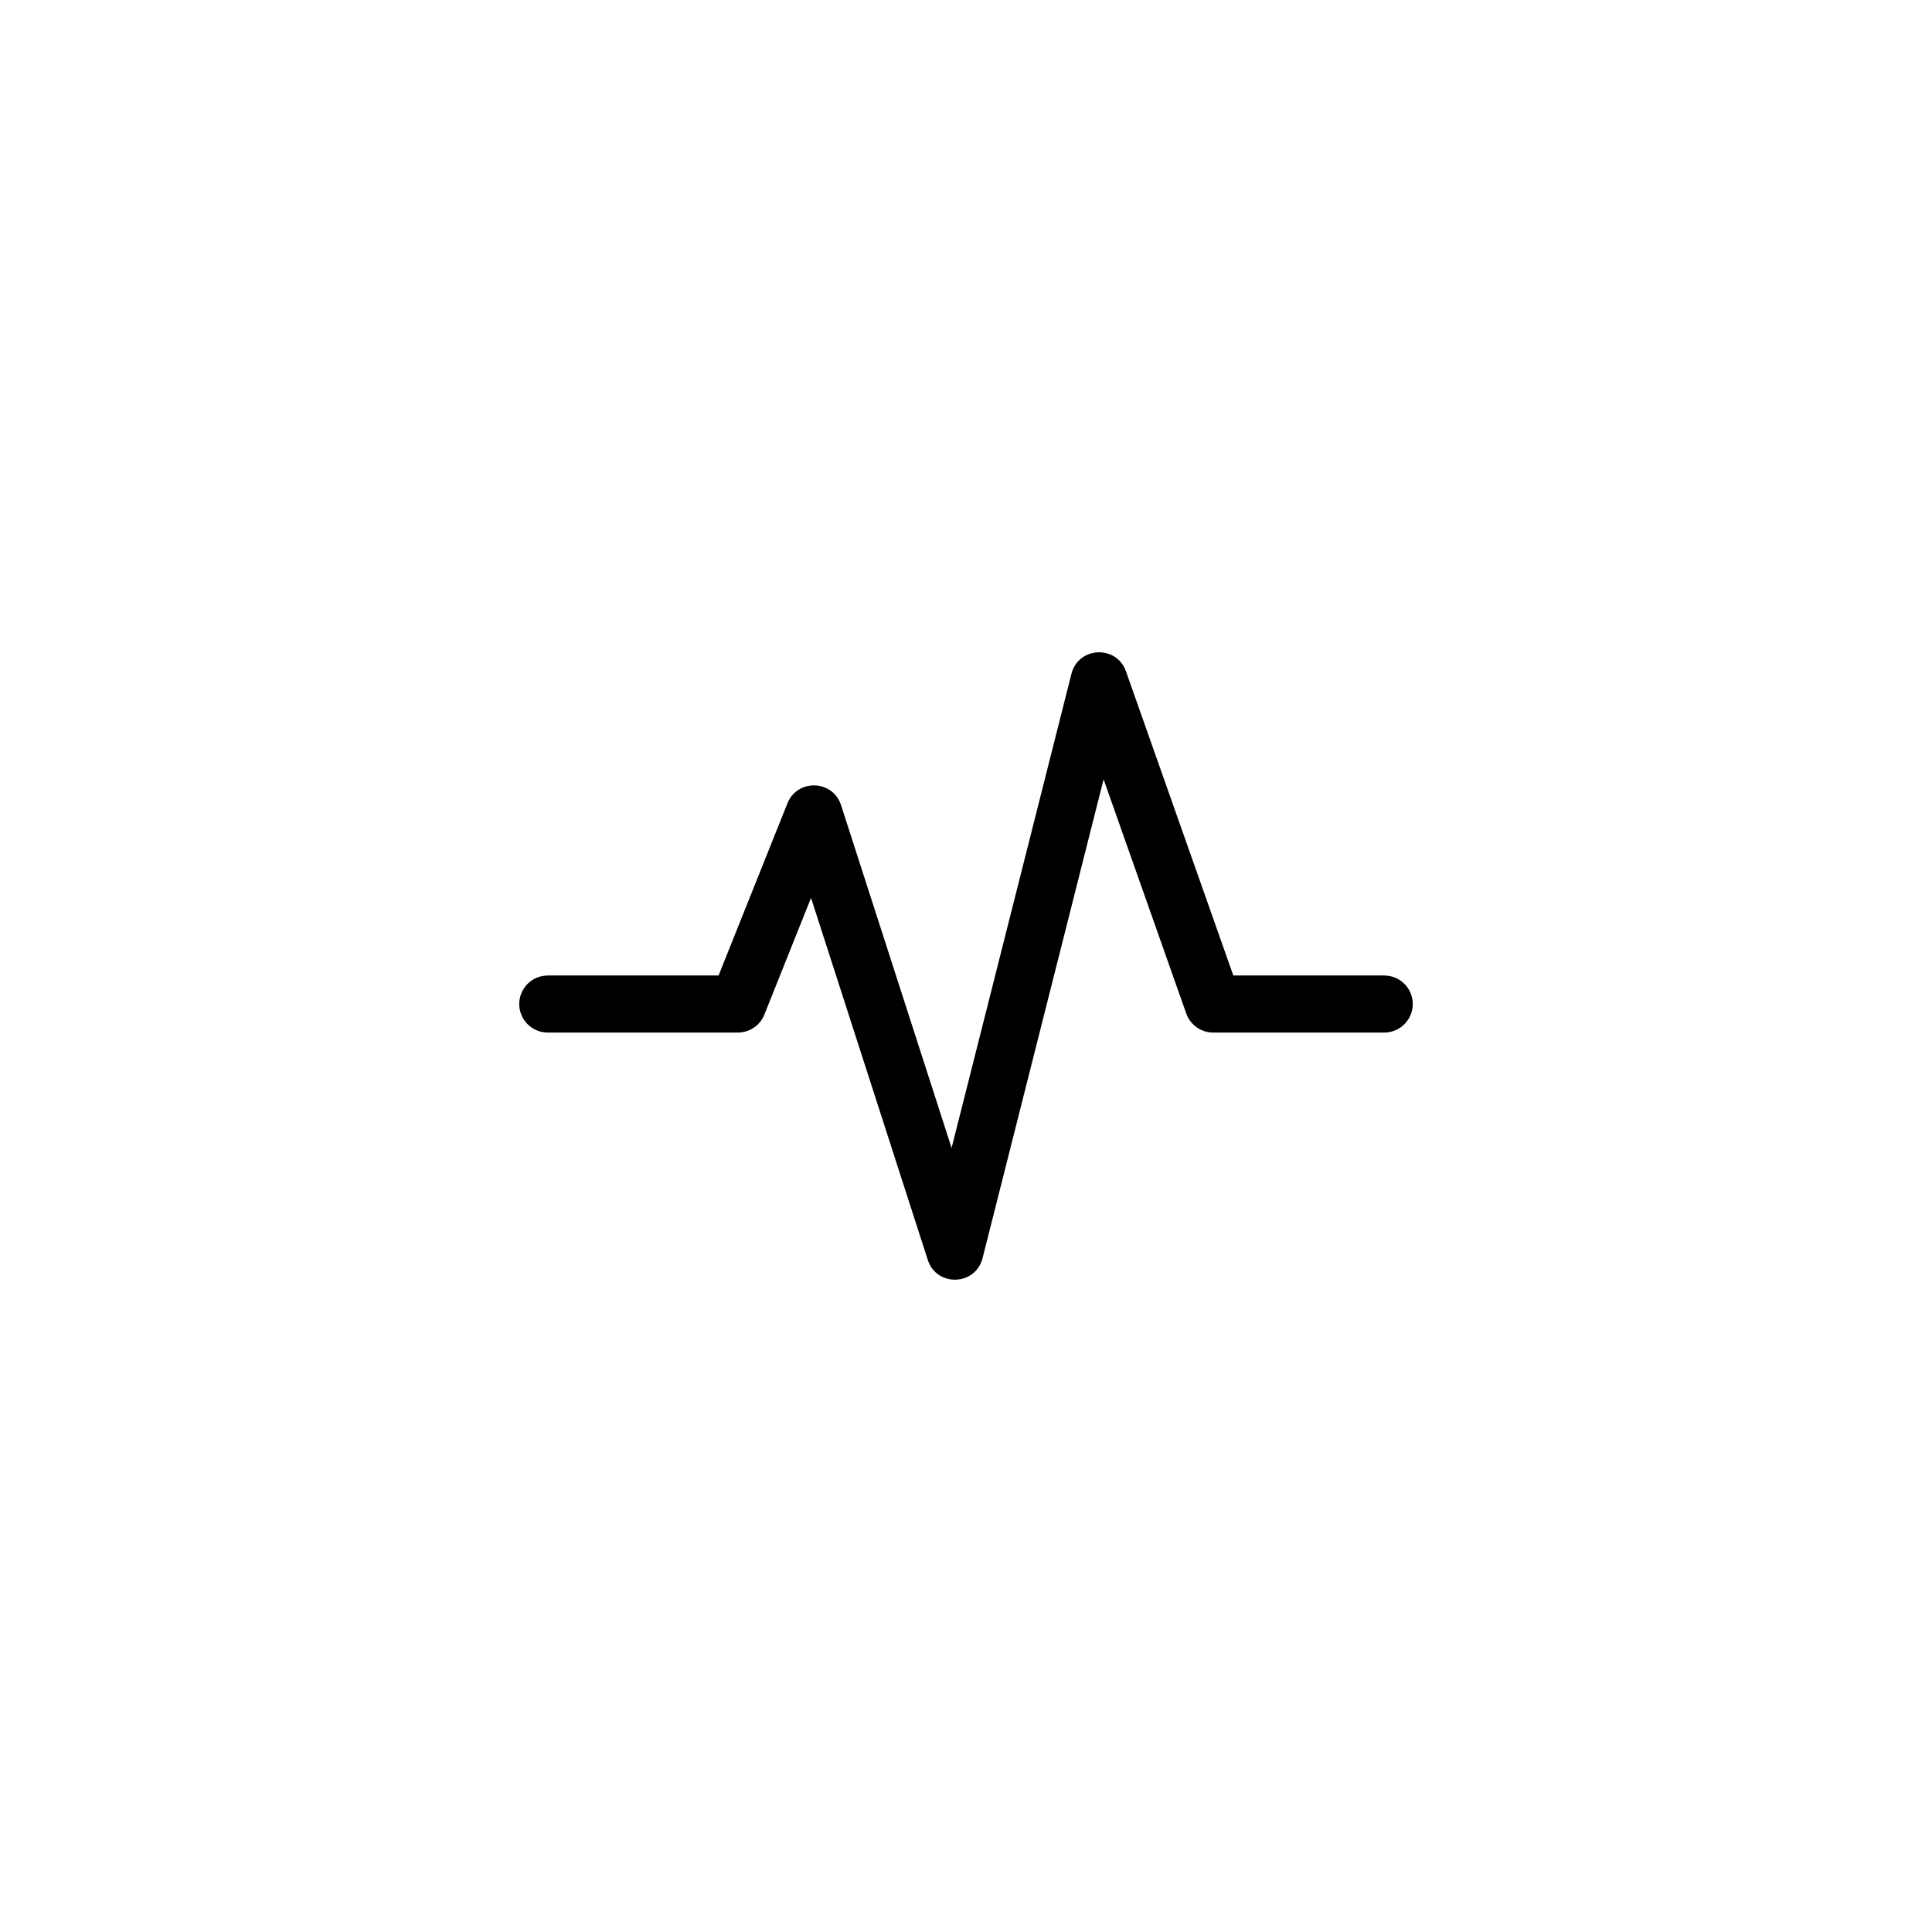 <?xml version="1.0" encoding="UTF-8"?>
<!-- Uploaded to: ICON Repo, www.svgrepo.com, Generator: ICON Repo Mixer Tools -->
<svg fill="#000000" width="800px" height="800px" version="1.1" viewBox="144 144 512 512" xmlns="http://www.w3.org/2000/svg">
 <path d="m389.87 477.89c2.328 7.223 12.66 6.891 14.52-0.469l32.074-126.89 21.906 62.062c1.066 3.019 3.922 5.043 7.125 5.043h45.344c4.176 0 7.559-3.383 7.559-7.559 0-4.172-3.383-7.559-7.559-7.559h-39.996l-28.449-80.605c-2.488-7.055-12.617-6.59-14.453 0.664l-31.758 125.64-29.293-90.84c-2.172-6.734-11.582-7.059-14.211-0.488l-18.25 45.629h-45.266c-4.172 0-7.559 3.387-7.559 7.559 0 4.176 3.387 7.559 7.559 7.559h50.383c3.09 0 5.867-1.883 7.016-4.75l12.371-30.934z"/>
</svg>
